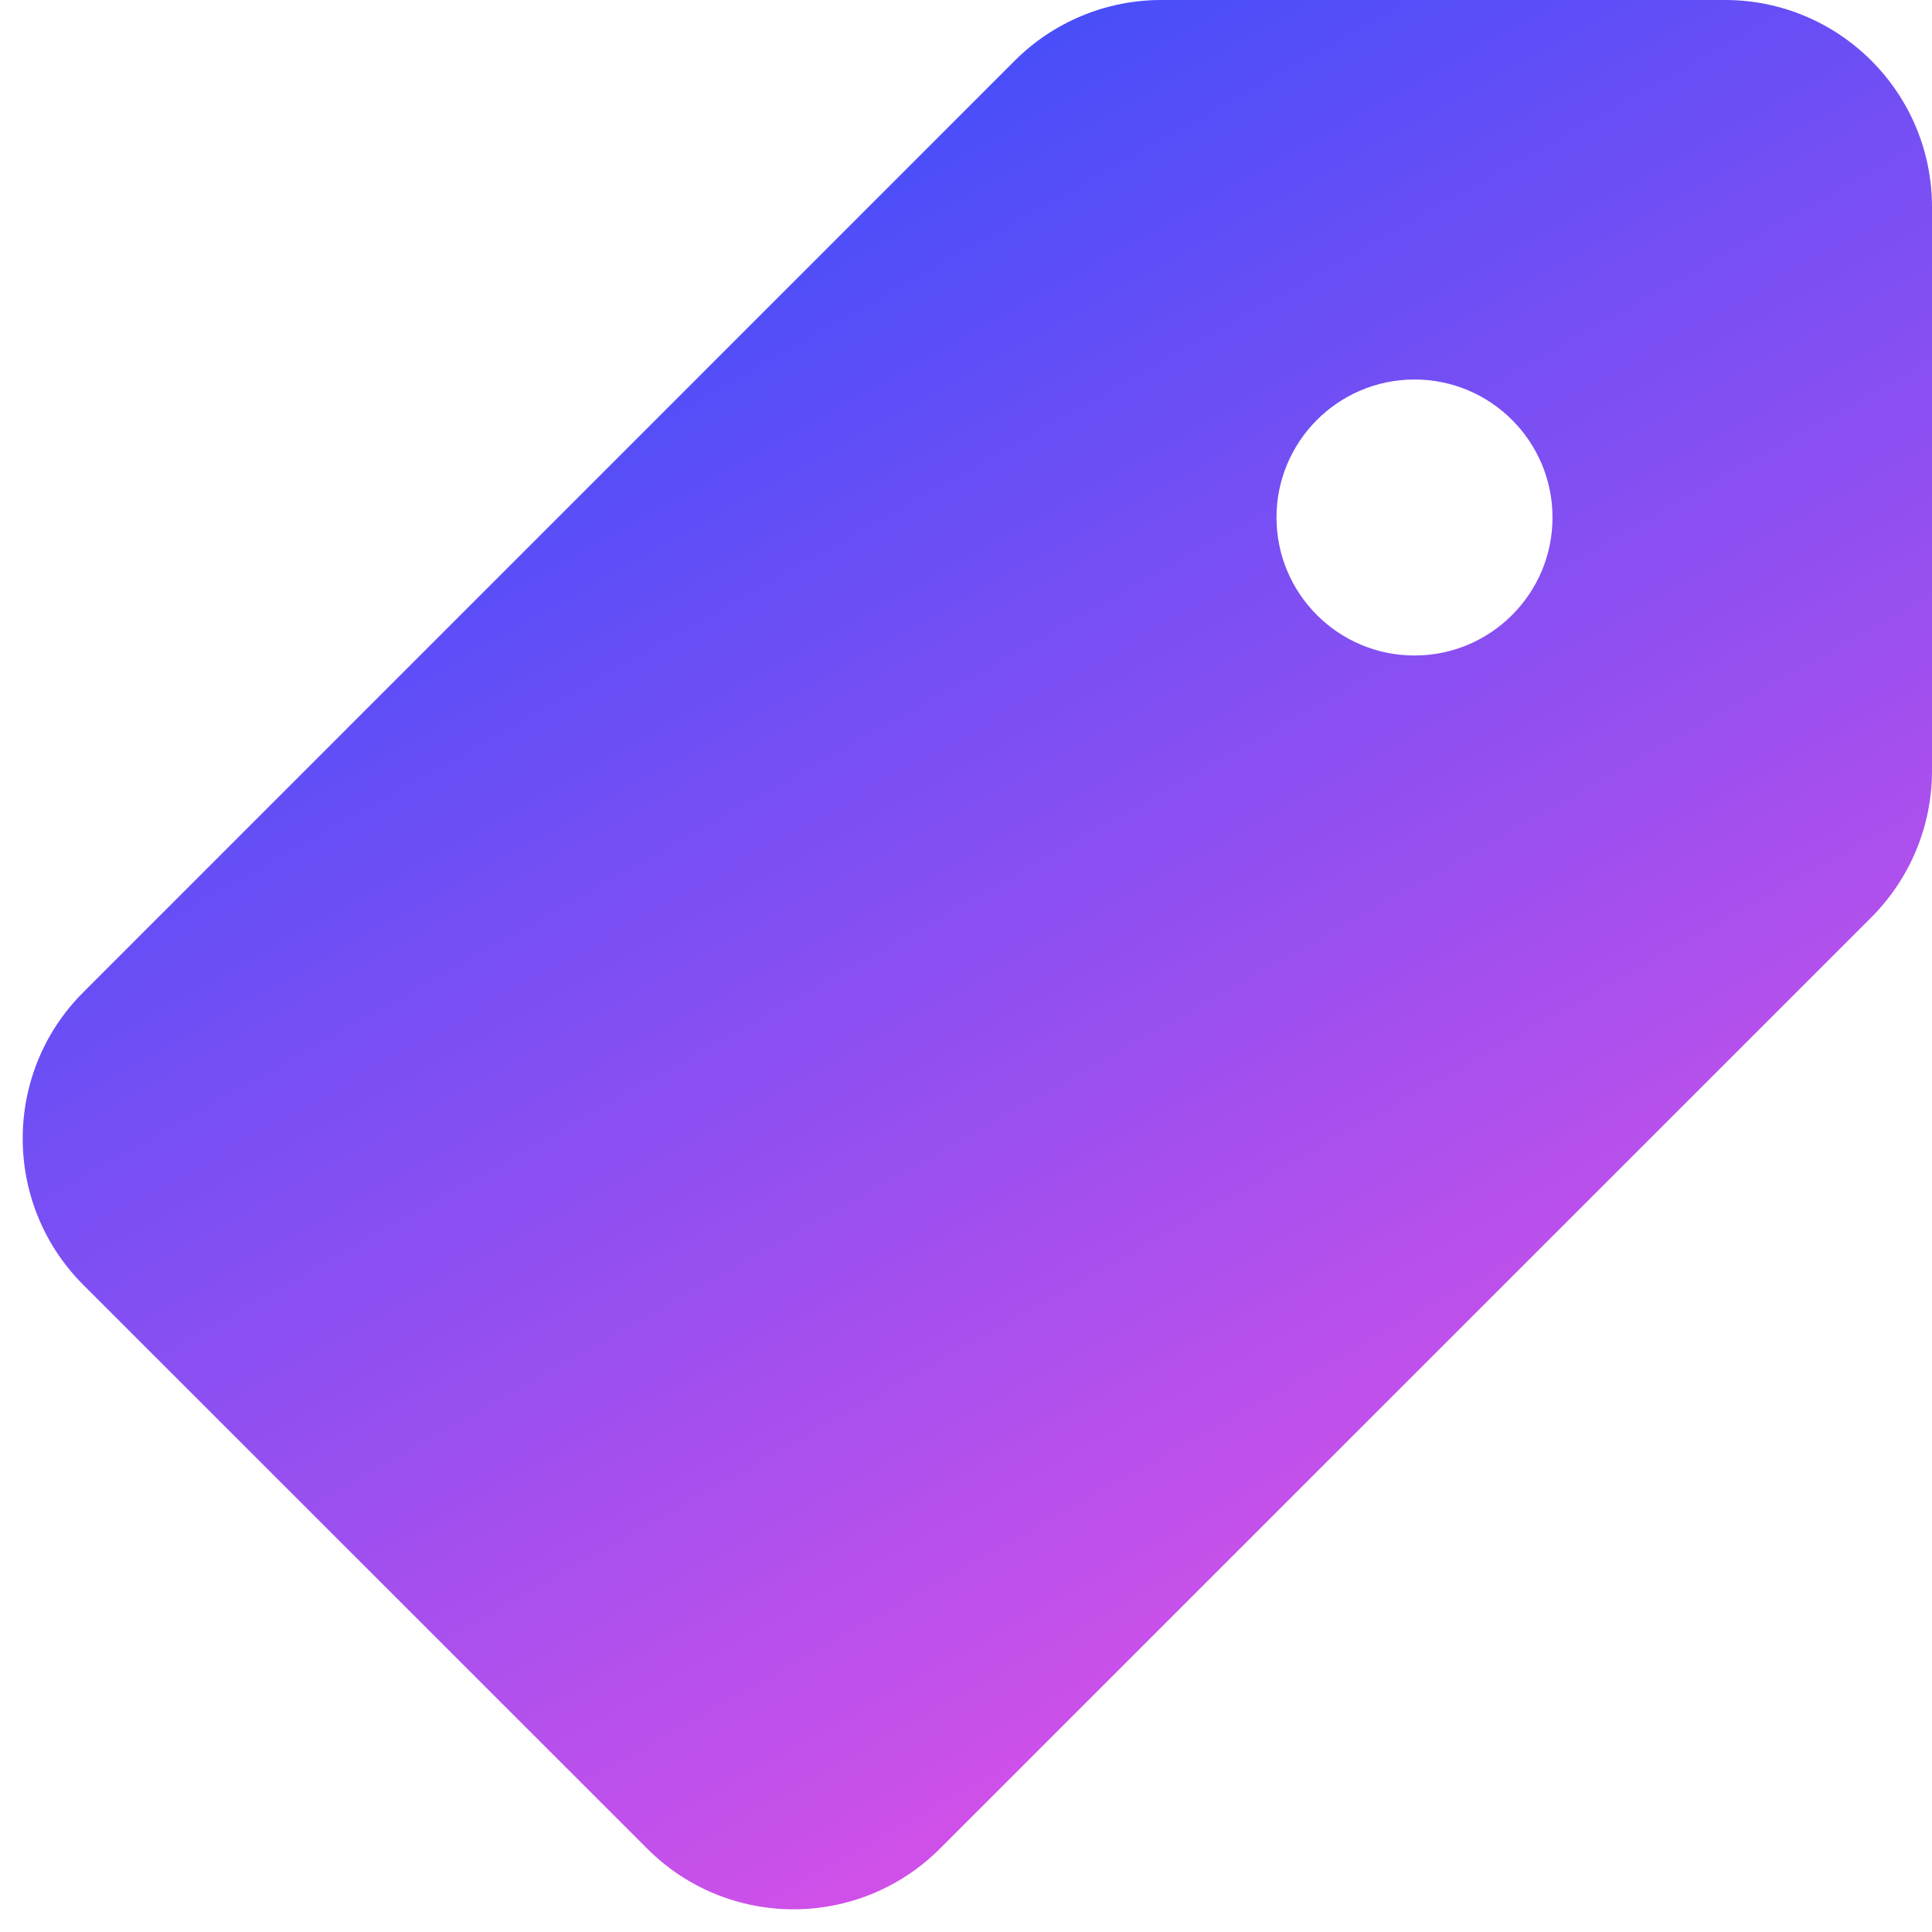 <svg xmlns="http://www.w3.org/2000/svg" fill="none" viewBox="0 0 14 14" id="Tag--Streamline-Core-Gradient" height="14" width="14">
  <desc>
    Tag Streamline Icon: https://streamlinehq.com
  </desc>
  <g id="Free Gradient/Interface Essential/tag--tags-bookmark-favorite">
    <path id="Subtract" fill="url(#paint0_linear_14402_8639)" fill-rule="evenodd" d="M7.354.439c.281-.281.663-.439 1.061-.439H12.5c.828 0 1.5.672 1.5 1.5v4.086c0 .398-.158.779-.439 1.061L6.811 13.396c-.586.586-1.536.586-2.121 0L.604 9.311c-.586-.586-.586-1.536 0-2.121L7.354.439ZM10.25 2.75c.552 0 1 .448 1 1 0 .552-.448 1-1 1-.552 0-1-.448-1-1 0-.552.448-1 1-1Z" clip-rule="evenodd"></path>
  </g>
  <defs>
    <linearGradient id="paint0_linear_14402_8639" x1="14.034" x2="4.828" y1="13.858" y2="-2.525" gradientUnits="userSpaceOnUse">
      <stop stop-color="#ff51e3"></stop>
      <stop offset="1" stop-color="#1b4dff"></stop>
    </linearGradient>
  </defs>
</svg>